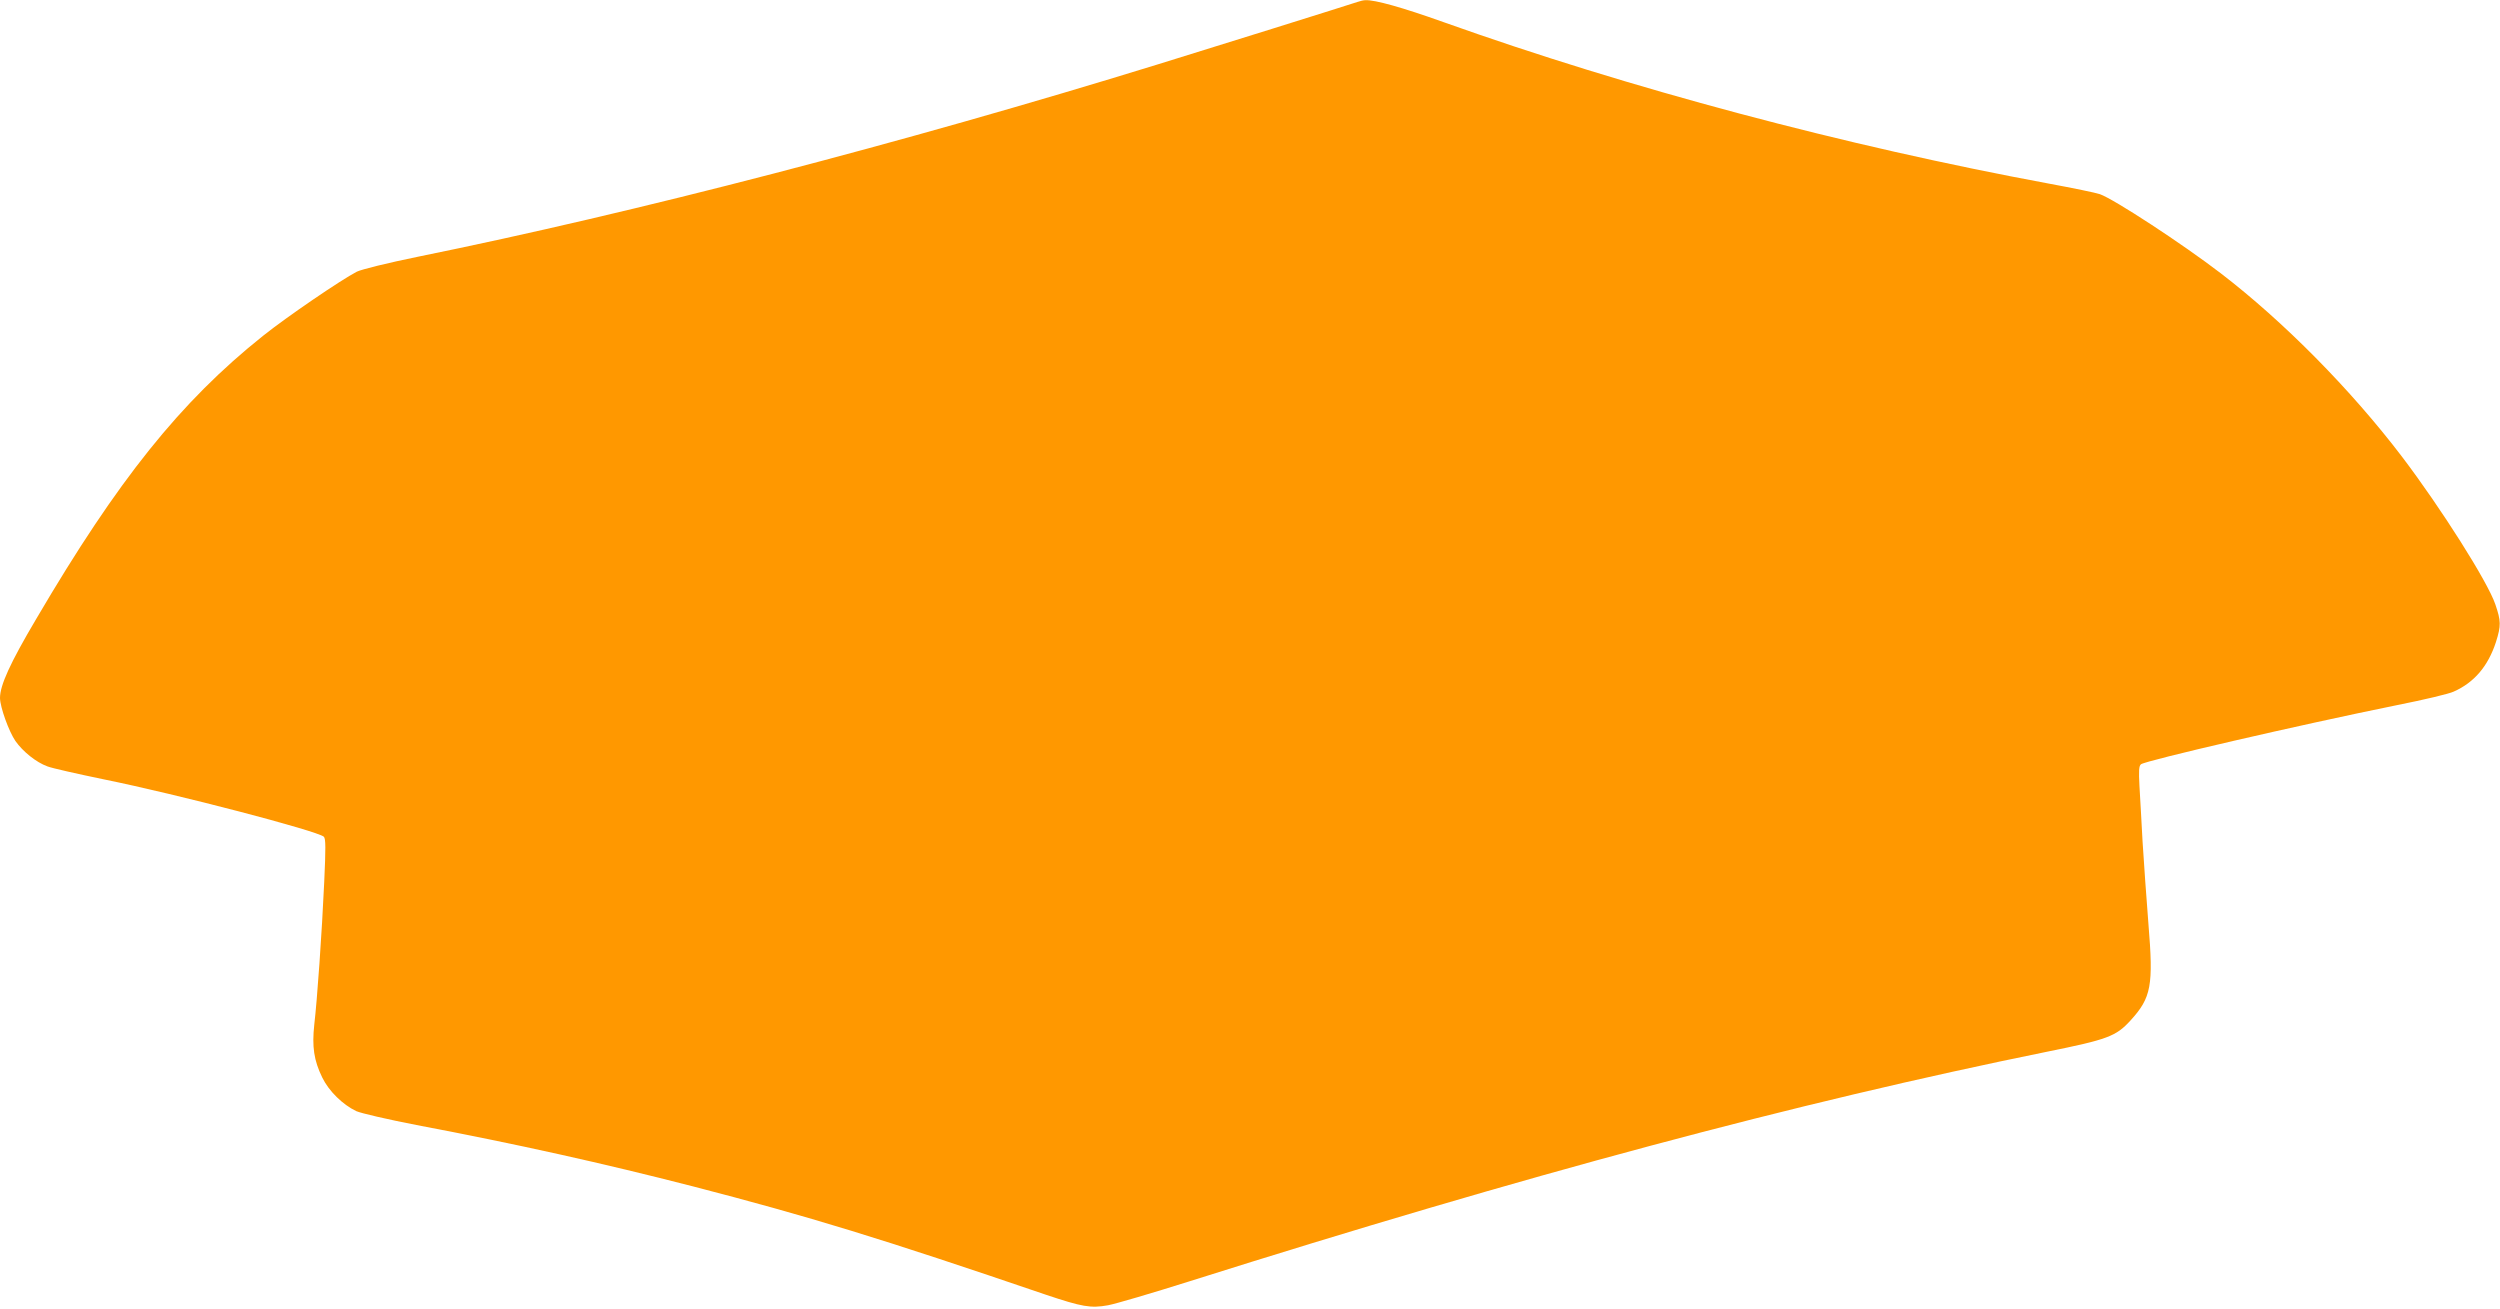 <?xml version="1.0" standalone="no"?>
<!DOCTYPE svg PUBLIC "-//W3C//DTD SVG 20010904//EN"
 "http://www.w3.org/TR/2001/REC-SVG-20010904/DTD/svg10.dtd">
<svg version="1.0" xmlns="http://www.w3.org/2000/svg"
 width="1280pt" height="670pt" viewBox="0 0 1280 670"
 preserveAspectRatio="xMidYMid meet">
<g transform="translate(0,670) scale(0.1,-0.1)"
fill="#ff9800" stroke="none">
<path d="M6950 6690 c-37 -13 -793 -249 -1020 -319 -1316 -406 -2676 -759
-3788 -985 -161 -33 -290 -65 -315 -77 -81 -42 -357 -230 -481 -329 -422 -337
-742 -736 -1160 -1448 -135 -228 -186 -341 -186 -406 1 -48 45 -170 79 -220
38 -54 106 -109 164 -130 23 -9 152 -38 287 -66 380 -77 1094 -264 1128 -294
10 -10 10 -57 2 -232 -12 -263 -36 -604 -51 -731 -12 -112 -2 -182 41 -270 34
-70 105 -139 174 -172 25 -11 159 -42 308 -71 517 -98 960 -197 1415 -314 598
-155 958 -265 1808 -555 185 -62 229 -70 318 -54 38 7 225 62 415 122 1723
544 3104 914 4392 1176 312 63 354 79 428 160 107 117 118 179 92 494 -10 130
-24 319 -30 421 -5 102 -13 230 -16 286 -4 77 -3 103 8 111 24 19 809 201
1312 303 136 27 267 58 289 69 106 47 176 131 216 253 27 85 26 109 -3 194
-39 115 -277 491 -478 756 -262 344 -606 692 -928 939 -197 151 -547 380 -619
405 -20 7 -137 31 -261 54 -1046 194 -2150 488 -3100 827 -207 74 -352 115
-400 112 -8 0 -26 -4 -40 -9z"/>
</g>
</svg>
